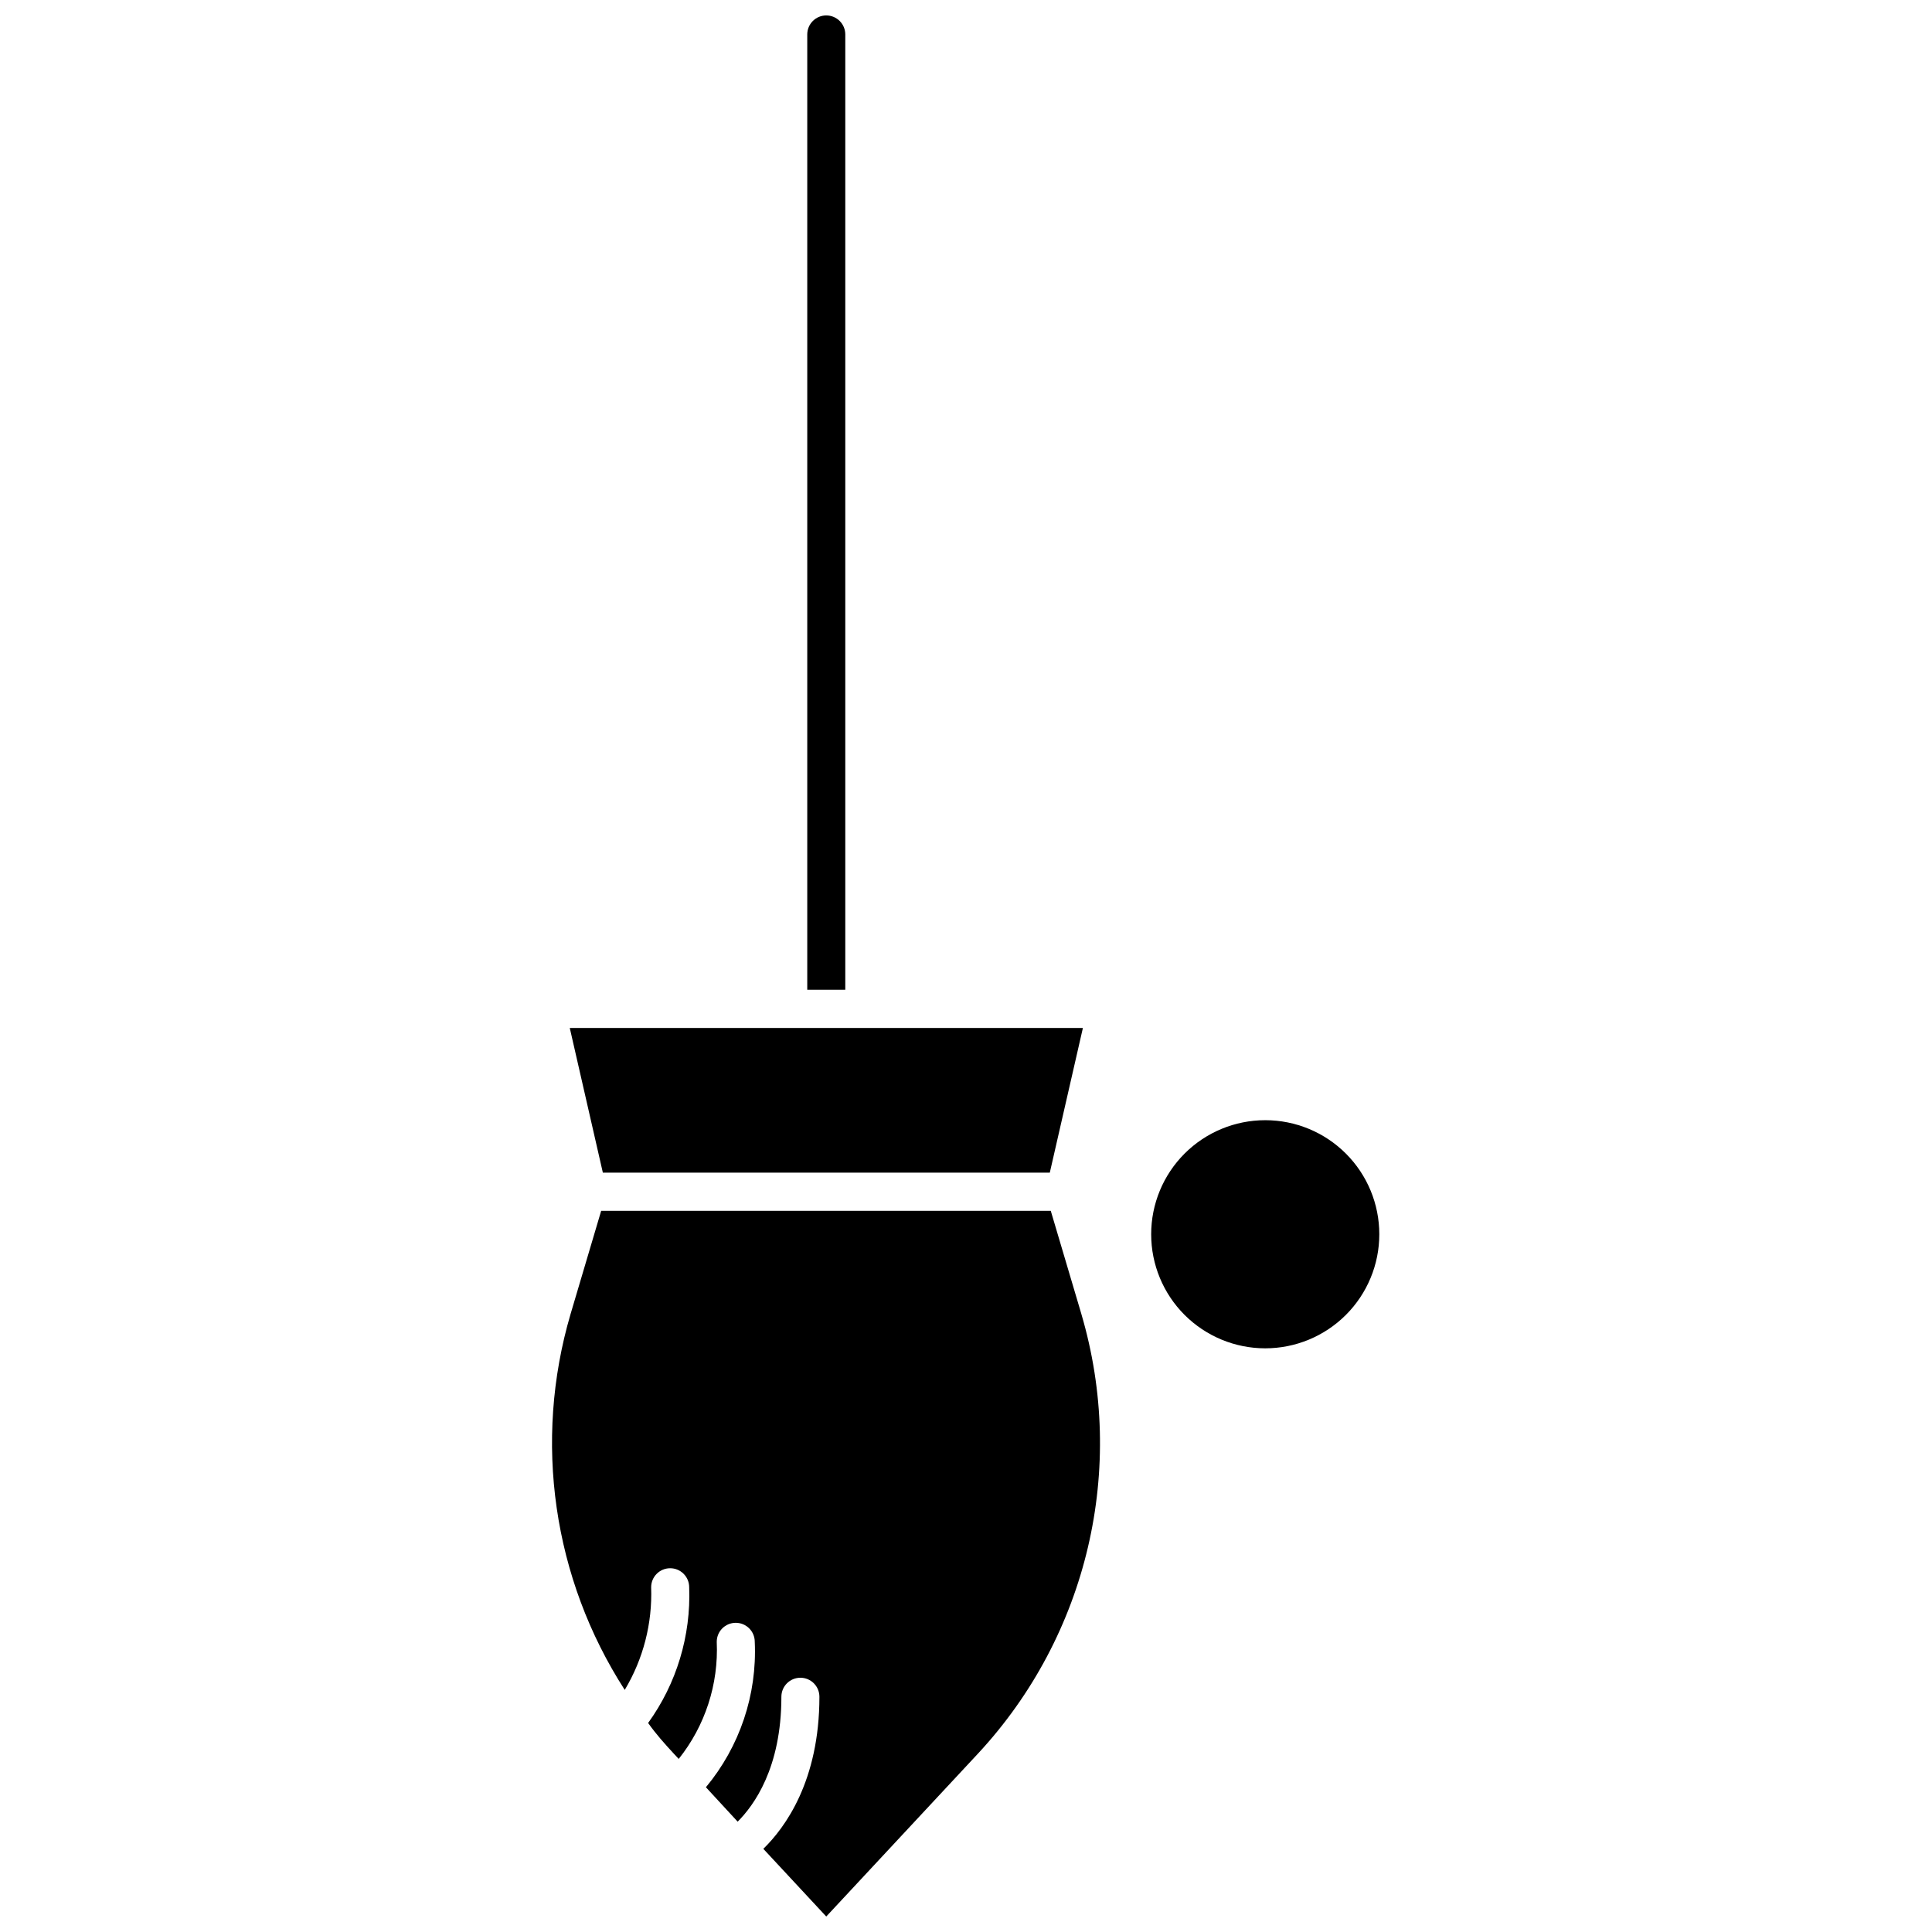 <?xml version="1.0" encoding="UTF-8"?>
<!-- Uploaded to: SVG Repo, www.svgrepo.com, Generator: SVG Repo Mixer Tools -->
<svg width="800px" height="800px" version="1.1" viewBox="144 144 512 512" xmlns="http://www.w3.org/2000/svg">
 <defs>
  <clipPath id="b">
   <path d="m357 148.09h12v258.91h-12z"/>
  </clipPath>
  <clipPath id="a">
   <path d="m290 464h146v187.9h-146z"/>
  </clipPath>
 </defs>
 <g clip-path="url(#b)">
  <path d="m362.97 148.09c-2.781 0-5.039 2.254-5.039 5.039v253.16h10.078v-253.16c0-1.336-0.531-2.617-1.477-3.562-0.945-0.945-2.227-1.477-3.562-1.477z"/>
 </g>
 <path d="m430.98 416.42-8.77 38.34h-118.45l-8.766-38.34z"/>
 <g clip-path="url(#a)">
  <path d="m403.27 608.62-40.305 43.277-16.676-17.938c5.793-5.644 14.863-18.035 14.863-40.305v0.004c0-2.785-2.258-5.039-5.039-5.039s-5.039 2.254-5.039 5.039c0 18.895-7.305 28.816-11.586 33.102l-8.414-9.121c8.969-10.785 13.586-24.531 12.945-38.543 0-2.781-2.254-5.035-5.035-5.035-2.785 0-5.039 2.254-5.039 5.035 0.508 11.227-3.07 22.254-10.078 31.035l-1.41-1.512c-2.367-2.57-4.586-5.039-6.699-8.012v0.004c7.539-10.441 11.367-23.105 10.883-35.973 0-2.785-2.258-5.039-5.039-5.039s-5.039 2.254-5.039 5.039c0.344 9.555-2.086 19.004-7 27.203-19.031-29.535-24.273-65.891-14.359-99.602l8.113-27.355h119.15l8.113 27.355h-0.004c12.055 40.895 1.68 85.113-27.305 116.38z"/>
 </g>
 <path d="m509.53 471.09c0 8.016-3.184 15.707-8.855 21.375-5.668 5.668-13.355 8.855-21.375 8.855-8.016 0-15.703-3.188-21.375-8.855-5.668-5.668-8.852-13.359-8.852-21.375 0-8.016 3.184-15.707 8.852-21.375 5.672-5.668 13.359-8.852 21.375-8.852 8.02 0 15.707 3.184 21.375 8.852 5.672 5.668 8.855 13.359 8.855 21.375z"/>
</svg>